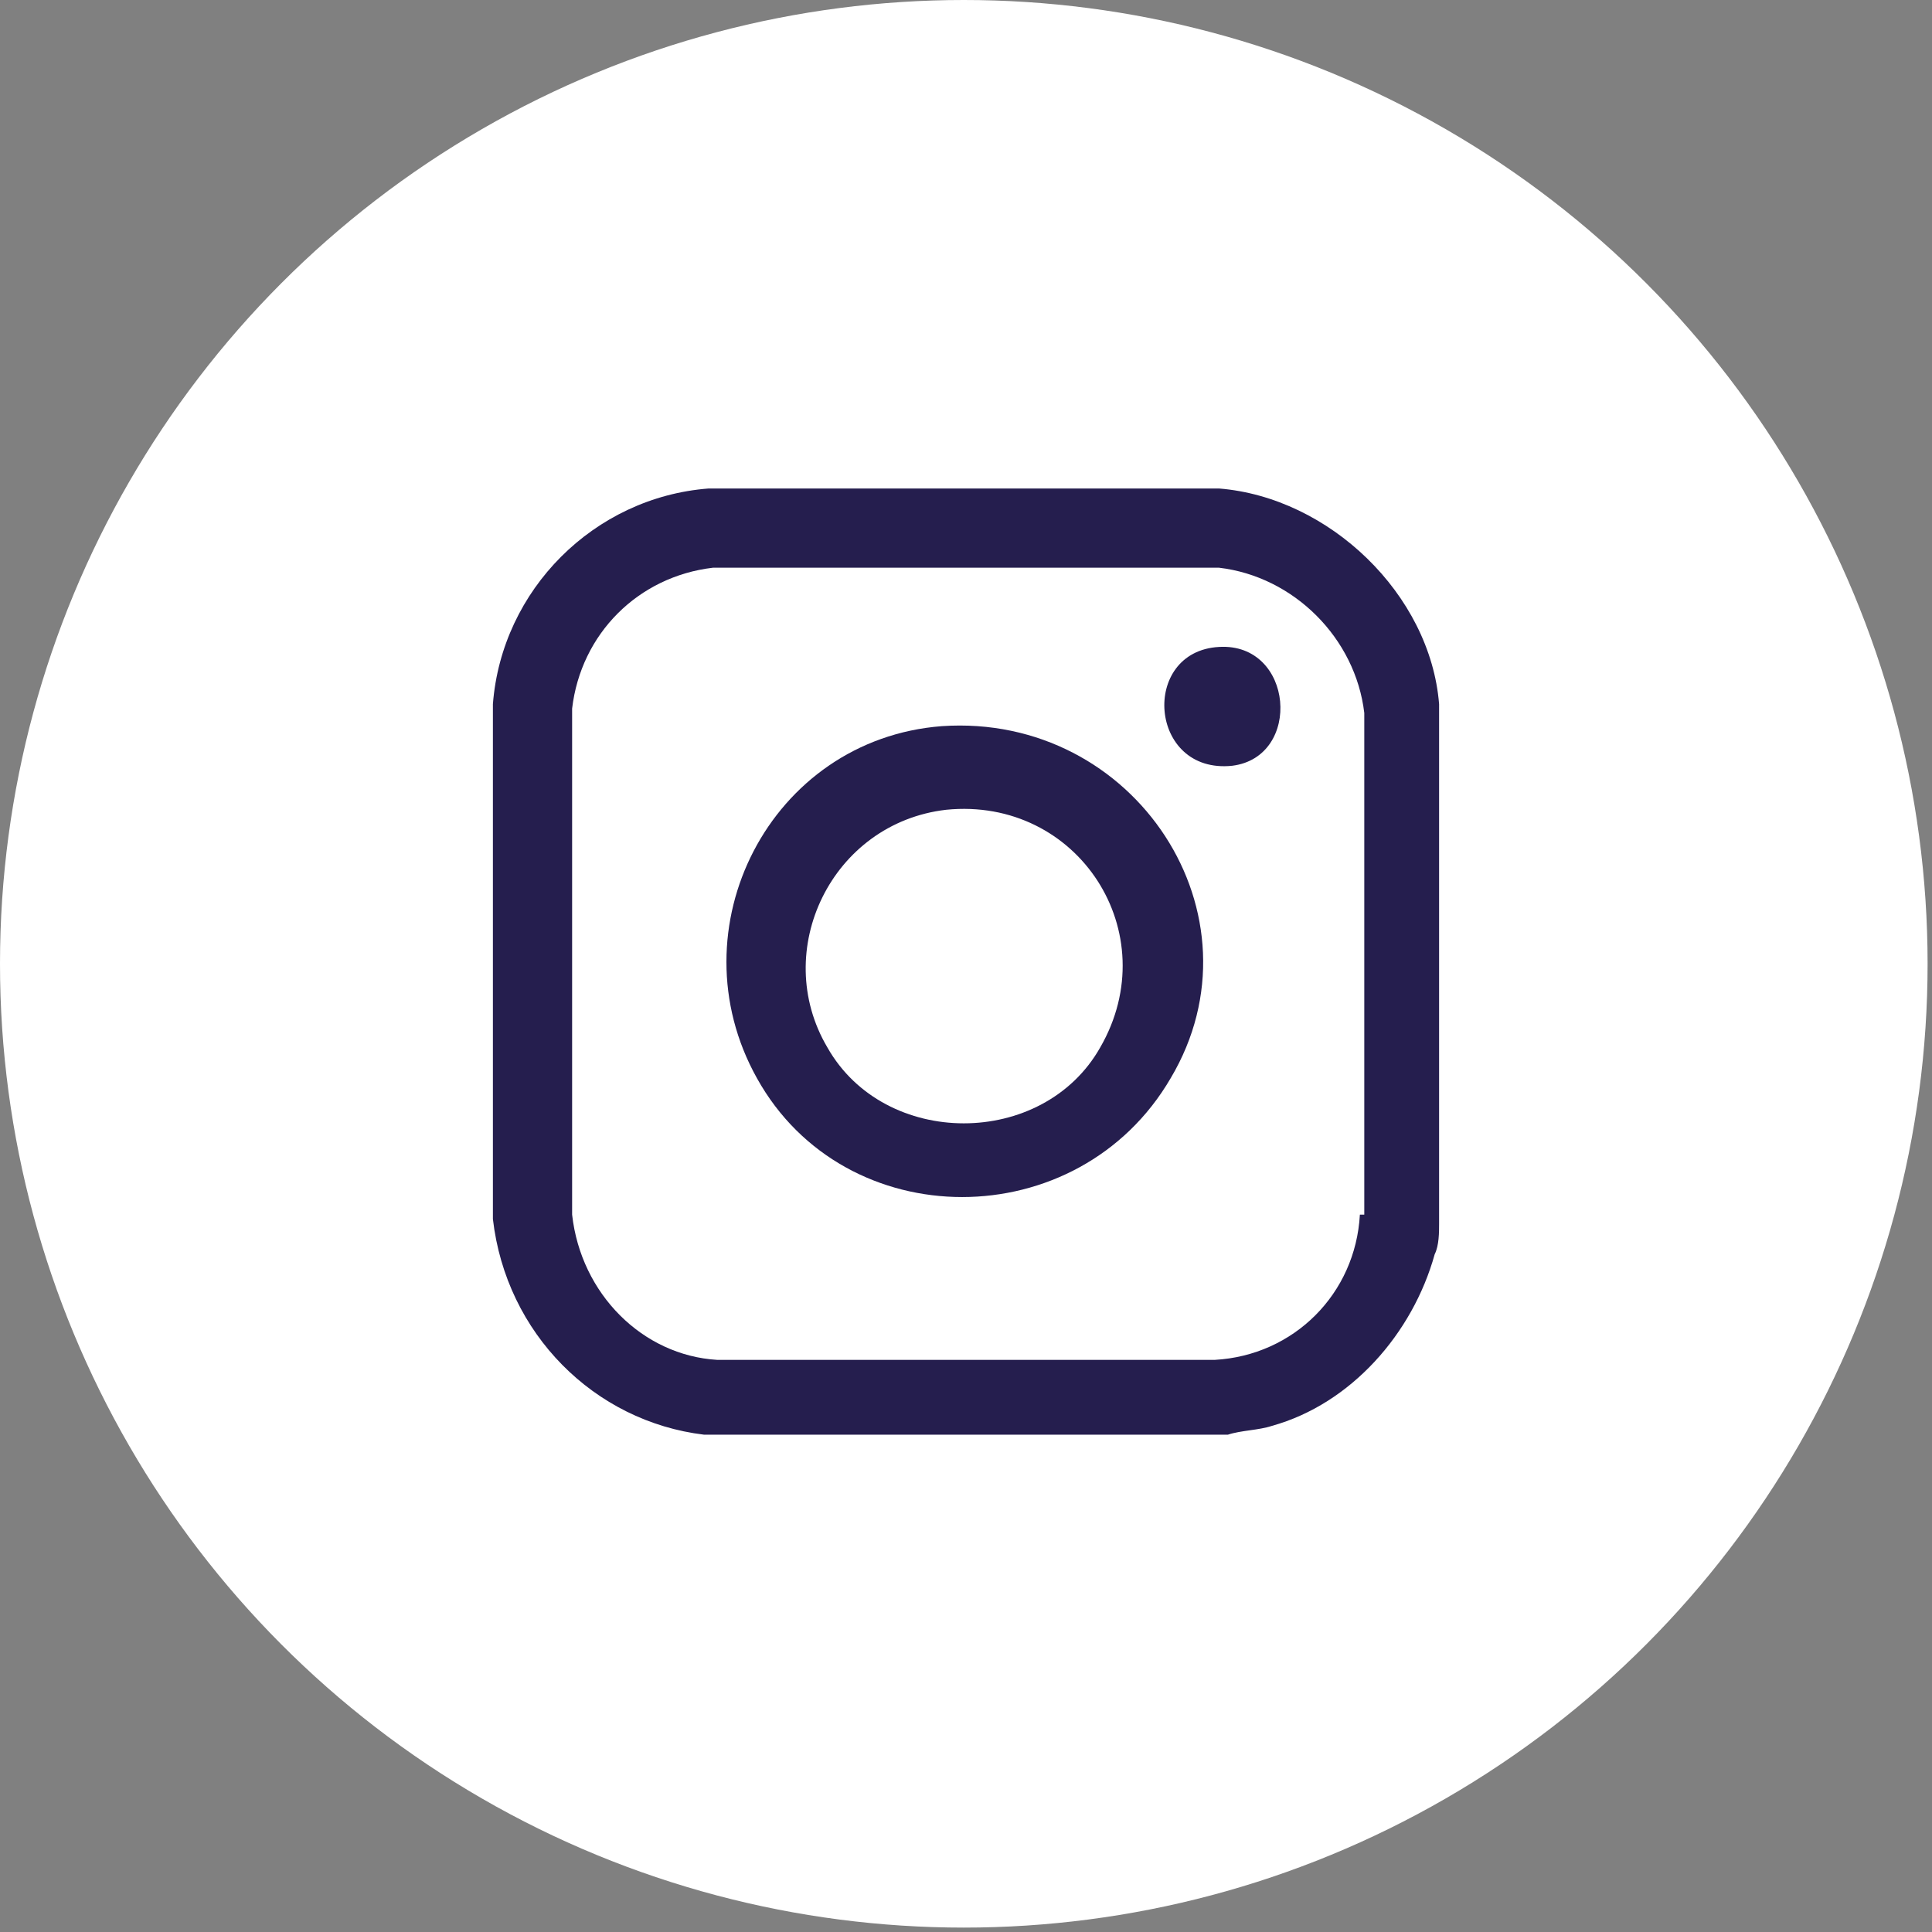 <?xml version="1.0" encoding="utf-8"?>
<!-- Generator: Adobe Illustrator 25.0.1, SVG Export Plug-In . SVG Version: 6.00 Build 0)  -->
<svg version="1.1" id="Layer_1" xmlns="http://www.w3.org/2000/svg" xmlns:xlink="http://www.w3.org/1999/xlink" x="0px" y="0px"
	 viewBox="0 0 43.9 43.9" style="enable-background:new 0 0 43.9 43.9;" xml:space="preserve">
<rect x="0" y="0" width="43.9" height="43.9" fill="#808080" stroke="none"/>
<style type="text/css">
	.st0{fill:#FFFFFF;}
	.st1{fill:#251E4E;}
</style>
<g>
	<circle class="st0" cx="21.9" cy="21.9" r="21.9"/>
	<g>
		<path class="st1" d="M27.7,11.1l-11.6,0c-2.6,0.2-4.7,2.3-4.9,4.9l0,11.7c0.3,2.6,2.3,4.6,4.8,4.9h11.9c0.3-0.1,0.7-0.1,1-0.2
			c1.8-0.5,3.2-2.1,3.7-3.9c0.1-0.2,0.1-0.5,0.1-0.7V16C32.5,13.5,30.2,11.3,27.7,11.1z M30.9,27.6c-0.1,1.8-1.5,3.2-3.3,3.3H16.3
			c-1.7-0.1-3.1-1.5-3.3-3.3l0-11.5c0.2-1.7,1.5-3,3.2-3.2l11.5,0c1.7,0.2,3.1,1.6,3.3,3.3V27.6z"/>
		<path class="st1" d="M21.4,16.5c-3.9,0.3-6.1,4.6-4.2,8c2,3.6,7.3,3.6,9.4,0C28.8,20.8,25.8,16.2,21.4,16.5z M25,23.8
			c-1.3,2.3-4.9,2.3-6.2,0c-1.3-2.2,0.1-5.1,2.7-5.4C24.5,18.1,26.5,21.2,25,23.8z"/>
		<path class="st1" d="M27.7,14.7c-1.8,0.1-1.6,2.9,0.3,2.7C29.6,17.2,29.4,14.6,27.7,14.7z"/>
	</g>
</g>
</svg>
